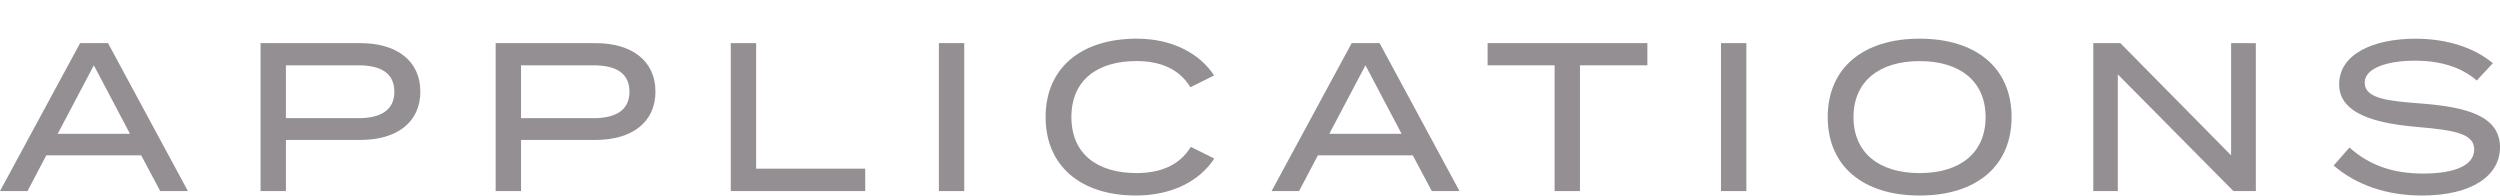 <?xml version="1.0" encoding="UTF-8"?>
<svg id="Ebene_1" xmlns="http://www.w3.org/2000/svg" version="1.1" viewBox="0 0 1812.35 141.73">
  <!-- Generator: Adobe Illustrator 29.4.0, SVG Export Plug-In . SVG Version: 2.1.0 Build 152)  -->
  <defs>
    <style>
      .st0 {
        fill: #948f93;
      }
    </style>
  </defs>
  <g id="Ebene_2">
    <g>
      <path class="st0" d="M102.35,112.62H33.56l-13.64,25.89H0L58.07,31.26h20.23l57.92,107.26h-20.07l-13.79-25.89h-.01ZM94.23,96.99l-26.2-49.64-26.2,49.64h52.4Z"/>
      <path class="st0" d="M304.73,66.35c0,22.52-17.31,35.09-43.36,35.09h-54.09v37.08h-18.39V31.26h72.47c26.05,0,43.36,12.72,43.36,35.09h.01ZM285.88,66.5c0-13.79-10.27-19.15-26.05-19.15h-52.56v38.31h52.56c15.78,0,26.05-5.52,26.05-19.15h0Z"/>
      <path class="st0" d="M475.17,66.35c0,22.52-17.31,35.09-43.36,35.09h-54.09v37.08h-18.39V31.26h72.47c26.05,0,43.36,12.72,43.36,35.09h0ZM456.32,66.5c0-13.79-10.27-19.15-26.05-19.15h-52.56v38.31h52.56c15.78,0,26.05-5.52,26.05-19.15h0Z"/>
      <path class="st0" d="M627.22,122.27v16.24h-97.45V31.26h18.39v91.01s79.06,0,79.06,0Z"/>
      <path class="st0" d="M680.63,138.51V31.26h18.39v107.26h-18.39Z"/>
      <path class="st0" d="M863.27,106.49l17.01,8.43c-10.11,15.63-29.72,26.81-56.85,26.81-40.14,0-65.43-21.6-65.43-56.85s25.28-56.85,66.19-56.85c26.35,0,45.97,11.34,55.93,26.66l-17.16,8.58c-7.97-13.18-21.6-19-39.07-19-28.35,0-47.19,13.79-47.19,40.6s18.85,40.6,47.19,40.6c17.47,0,31.26-5.67,39.38-19v.02h0Z"/>
      <path class="st0" d="M1024.19,112.62h-68.8l-13.64,25.89h-19.92l58.07-107.26h20.22l57.92,107.26h-20.07l-13.79-25.89s.01,0,.01,0ZM1016.07,96.99l-26.2-49.64-26.2,49.64h52.4Z"/>
      <path class="st0" d="M1194.26,47.35h-48.88v91.17h-18.39V47.35h-48.57v-16.09h115.84v16.09Z"/>
      <path class="st0" d="M1247.61,138.51V31.26h18.39v107.26h-18.39Z"/>
      <path class="st0" d="M1324.98,84.89c0-35.4,25.44-56.85,66.65-56.85s66.65,21.45,66.65,56.85-25.44,56.85-66.65,56.85-66.65-21.45-66.65-56.85ZM1439.44,84.89c0-26.05-18.69-40.6-47.81-40.6s-47.96,14.56-47.96,40.6,18.69,40.6,47.96,40.6,47.81-14.56,47.81-40.6Z"/>
      <path class="st0" d="M1635.34,31.26v107.26h-16.24l-83.81-84.58v84.58h-17.77V31.26h19.61l80.29,81.36V31.26h17.93-.01Z"/>
      <path class="st0" d="M1812.35,106.8c0,20.38-20.07,34.94-56.54,34.94-25.13,0-47.35-7.35-64.05-21.76l11.49-13.02c14.56,13.02,31.72,18.85,53.32,18.85,23.9,0,37.08-6.28,37.08-17.47s-13.48-13.94-40.45-16.24c-29.57-2.45-57.46-9.04-57.46-30.95s24.67-33.1,55.47-33.1c23.29,0,43.06,6.9,55.93,17.77l-11.64,12.56c-11.03-9.65-26.2-14.25-43.98-14.4-17.01-.15-37.23,3.98-37.23,15.93s17.93,13.33,41.37,15.17c33.4,2.6,56.69,9.35,56.69,31.72h0Z"/>
    </g>
  </g>
</svg>